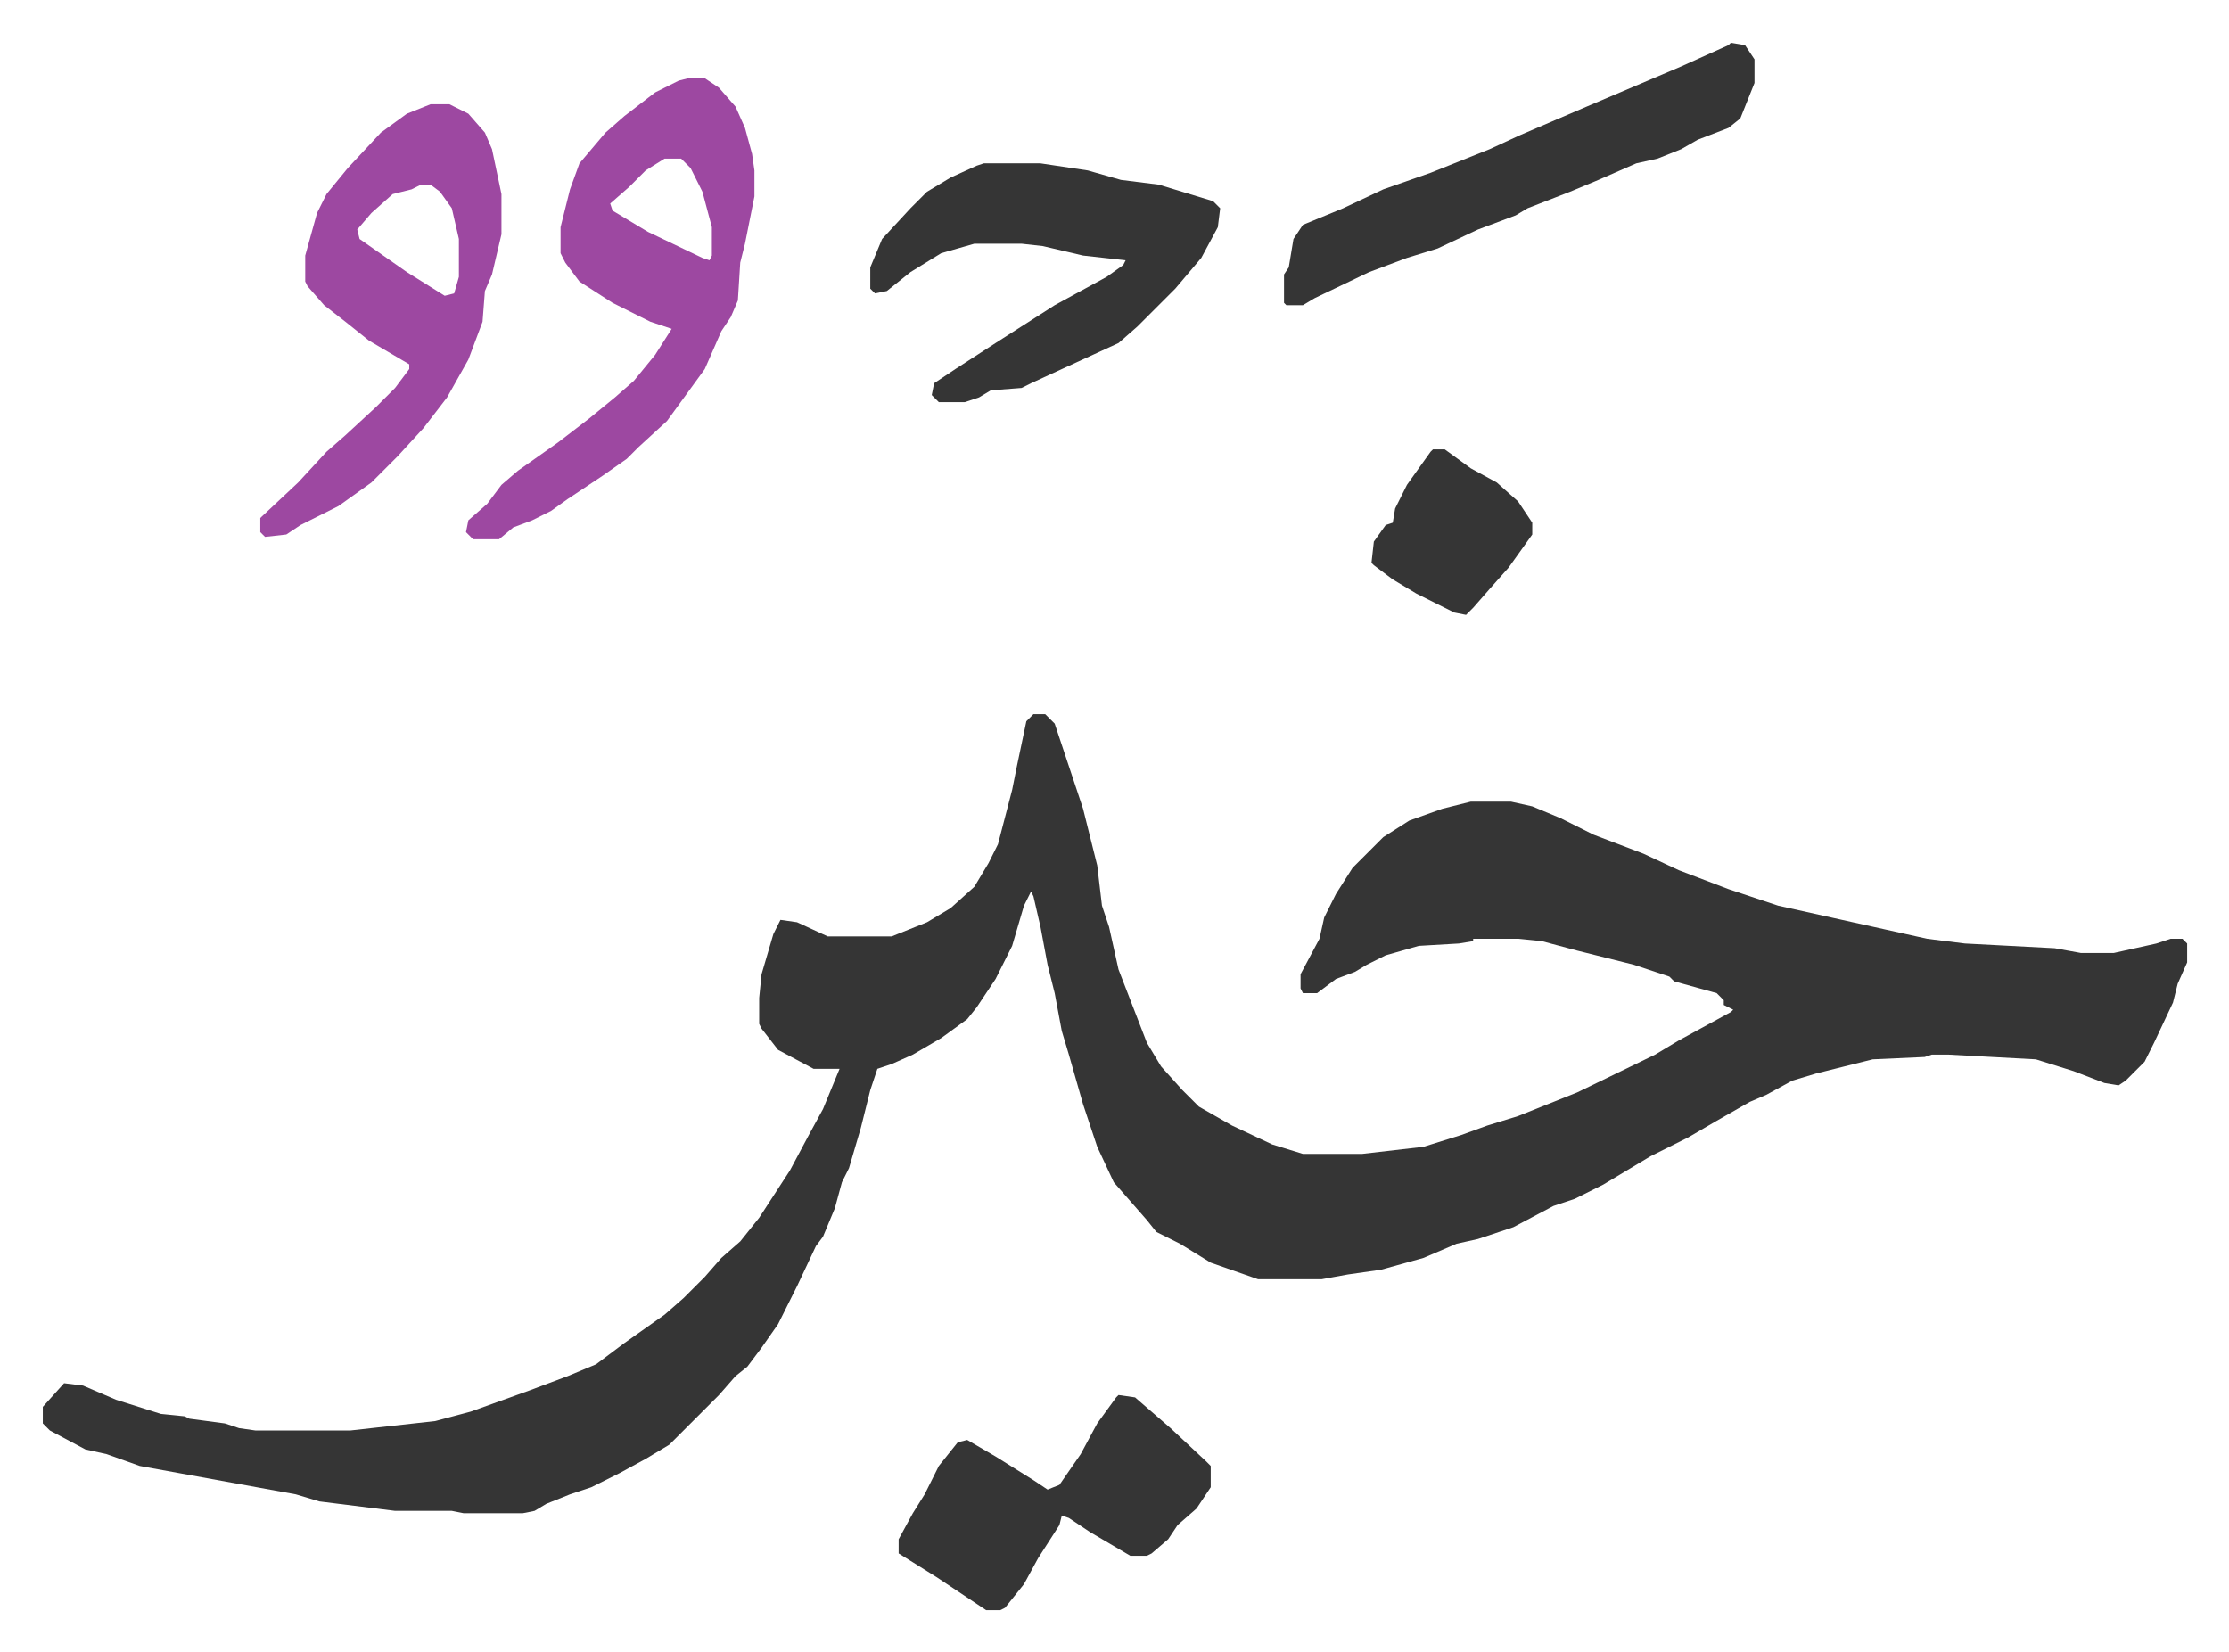 <svg xmlns="http://www.w3.org/2000/svg" viewBox="-18.1 429.9 942.8 698.8">
    <path fill="#353535" id="rule_normal" d="M419 732h5l4 4 6 18 6 18 6 24 2 17 3 9 4 18 12 31 6 10 9 10 7 7 14 8 17 8 13 4h25l26-3 16-5 11-4 13-4 25-10 33-16 10-6 22-12 1-1-4-2v-2l-3-3-18-5-2-2-15-5-24-6-15-4-10-1h-19v1l-6 1-17 1-14 4-8 4-5 3-8 3-8 6h-6l-1-2v-6l8-15 2-9 5-10 7-11 13-13 11-7 14-5 12-3h17l9 2 12 5 14 7 21 8 15 7 21 8 21 7 45 10 18 4 16 2 38 2 11 2h14l18-4 6-2h5l2 2v8l-4 9-2 8-8 17-4 8-8 8-3 2-6-1-13-5-16-5-37-2h-7l-3 1-22 1-16 4-8 2-10 3-11 6-7 3-14 8-12 7-16 8-20 12-12 6-9 3-17 9-15 5-9 2-14 6-18 5-14 2-11 2h-27l-20-7-13-8-10-5-4-5-7-8-7-8-7-15-6-18-6-21-3-10-3-16-3-12-3-16-3-13-1-2-3 6-5 17-7 14-8 12-4 5-11 8-12 7-9 4-6 2-3 9-4 16-5 17-3 6-3 11-5 12-3 4-8 17-8 16-7 10-6 8-5 4-7 8-21 21-10 6-11 6-12 6-9 3-10 4-5 3-5 1h-25l-5-1h-24l-32-4-10-3-44-8-22-4-14-5-9-2-15-8-3-3v-7l9-10 8 1 14 6 19 6 10 1 2 1 15 2 6 2 7 1h40l36-4 15-4 25-9 16-6 12-5 12-9 17-12 8-7 9-9 7-8 8-7 8-10 13-20 8-15 6-11 7-17h-11l-15-8-7-9-1-2v-11l1-10 5-17 3-6 7 1 13 6h27l15-6 10-6 10-9 6-10 4-8 6-23 2-10 4-19z"/>
    <path fill="#9d48a1" id="rule_ikhfa" d="M273 463h7l6 4 7 8 4 9 3 11 1 7v11l-4 20-2 8-1 16-3 7-4 6-7 16-8 11-8 11-12 11-5 5-10 7-15 10-7 5-8 4-8 3-6 5h-11l-3-3 1-5 8-7 6-8 7-6 17-12 13-10 11-9 8-7 9-11 7-11-9-3-16-8-14-9-6-8-2-4v-11l4-16 4-11 11-13 8-7 13-10 10-5zm-10 34-8 5-7 7-8 7 1 3 15 9 23 11 3 1 1-2v-12l-4-15-5-10-4-4zm-99-23h8l8 4 7 8 3 7 4 19v17l-4 17-3 7-1 13-6 16-9 16-10 13-11 12-11 11-14 10-16 8-6 4-9 1-2-2v-6l16-15 12-13 8-7 13-12 8-8 6-8v-2l-17-10-10-8-9-7-7-8-1-2v-11l5-18 4-8 9-11 14-15 11-8zm-4 34-4 2-8 2-9 8-6 7 1 4 10 7 10 7 16 10 4-1 2-7v-16l-3-13-5-7-4-3z"/>
    <path fill="#353535" id="rule_normal" d="M398 499h24l20 3 14 4 16 2 23 7 3 3-1 8-7 13-11 13-11 11-5 5-8 7-37 17-4 2-13 1-5 3-6 2h-11l-3-3 1-5 9-6 17-11 25-16 22-12 7-5 1-2-18-2-17-4-9-1h-20l-14 4-13 8-10 8-5 1-2-2v-9l5-12 12-13 7-7 10-6 11-5zm316-51 6 1 4 6v10l-6 15-5 4-13 5-7 4-10 4-9 2-16 7-12 5-18 7-5 3-16 6-17 8-13 4-16 6-23 11-5 3h-7l-1-1v-12l2-3 2-12 4-6 17-7 17-8 20-7 25-10 13-6 28-12 40-17 20-9zm-259 572 7 1 15 13 15 14 2 2v9l-6 9-8 7-4 6-7 6-2 1h-7l-17-10-9-6-3-1-1 4-9 14-6 11-8 10-2 1h-6l-21-14-16-10v-6l6-11 5-8 6-12 8-10 4-1 12 7 16 10 6 4 5-2 9-13 7-13 8-11zm133-400h5l11 8 11 6 9 8 6 9v5l-10 14-8 9-7 8-3 3-5-1-16-8-10-6-8-6-1-1 1-9 5-7 3-1 1-6 5-10 10-14z"/>
</svg>
